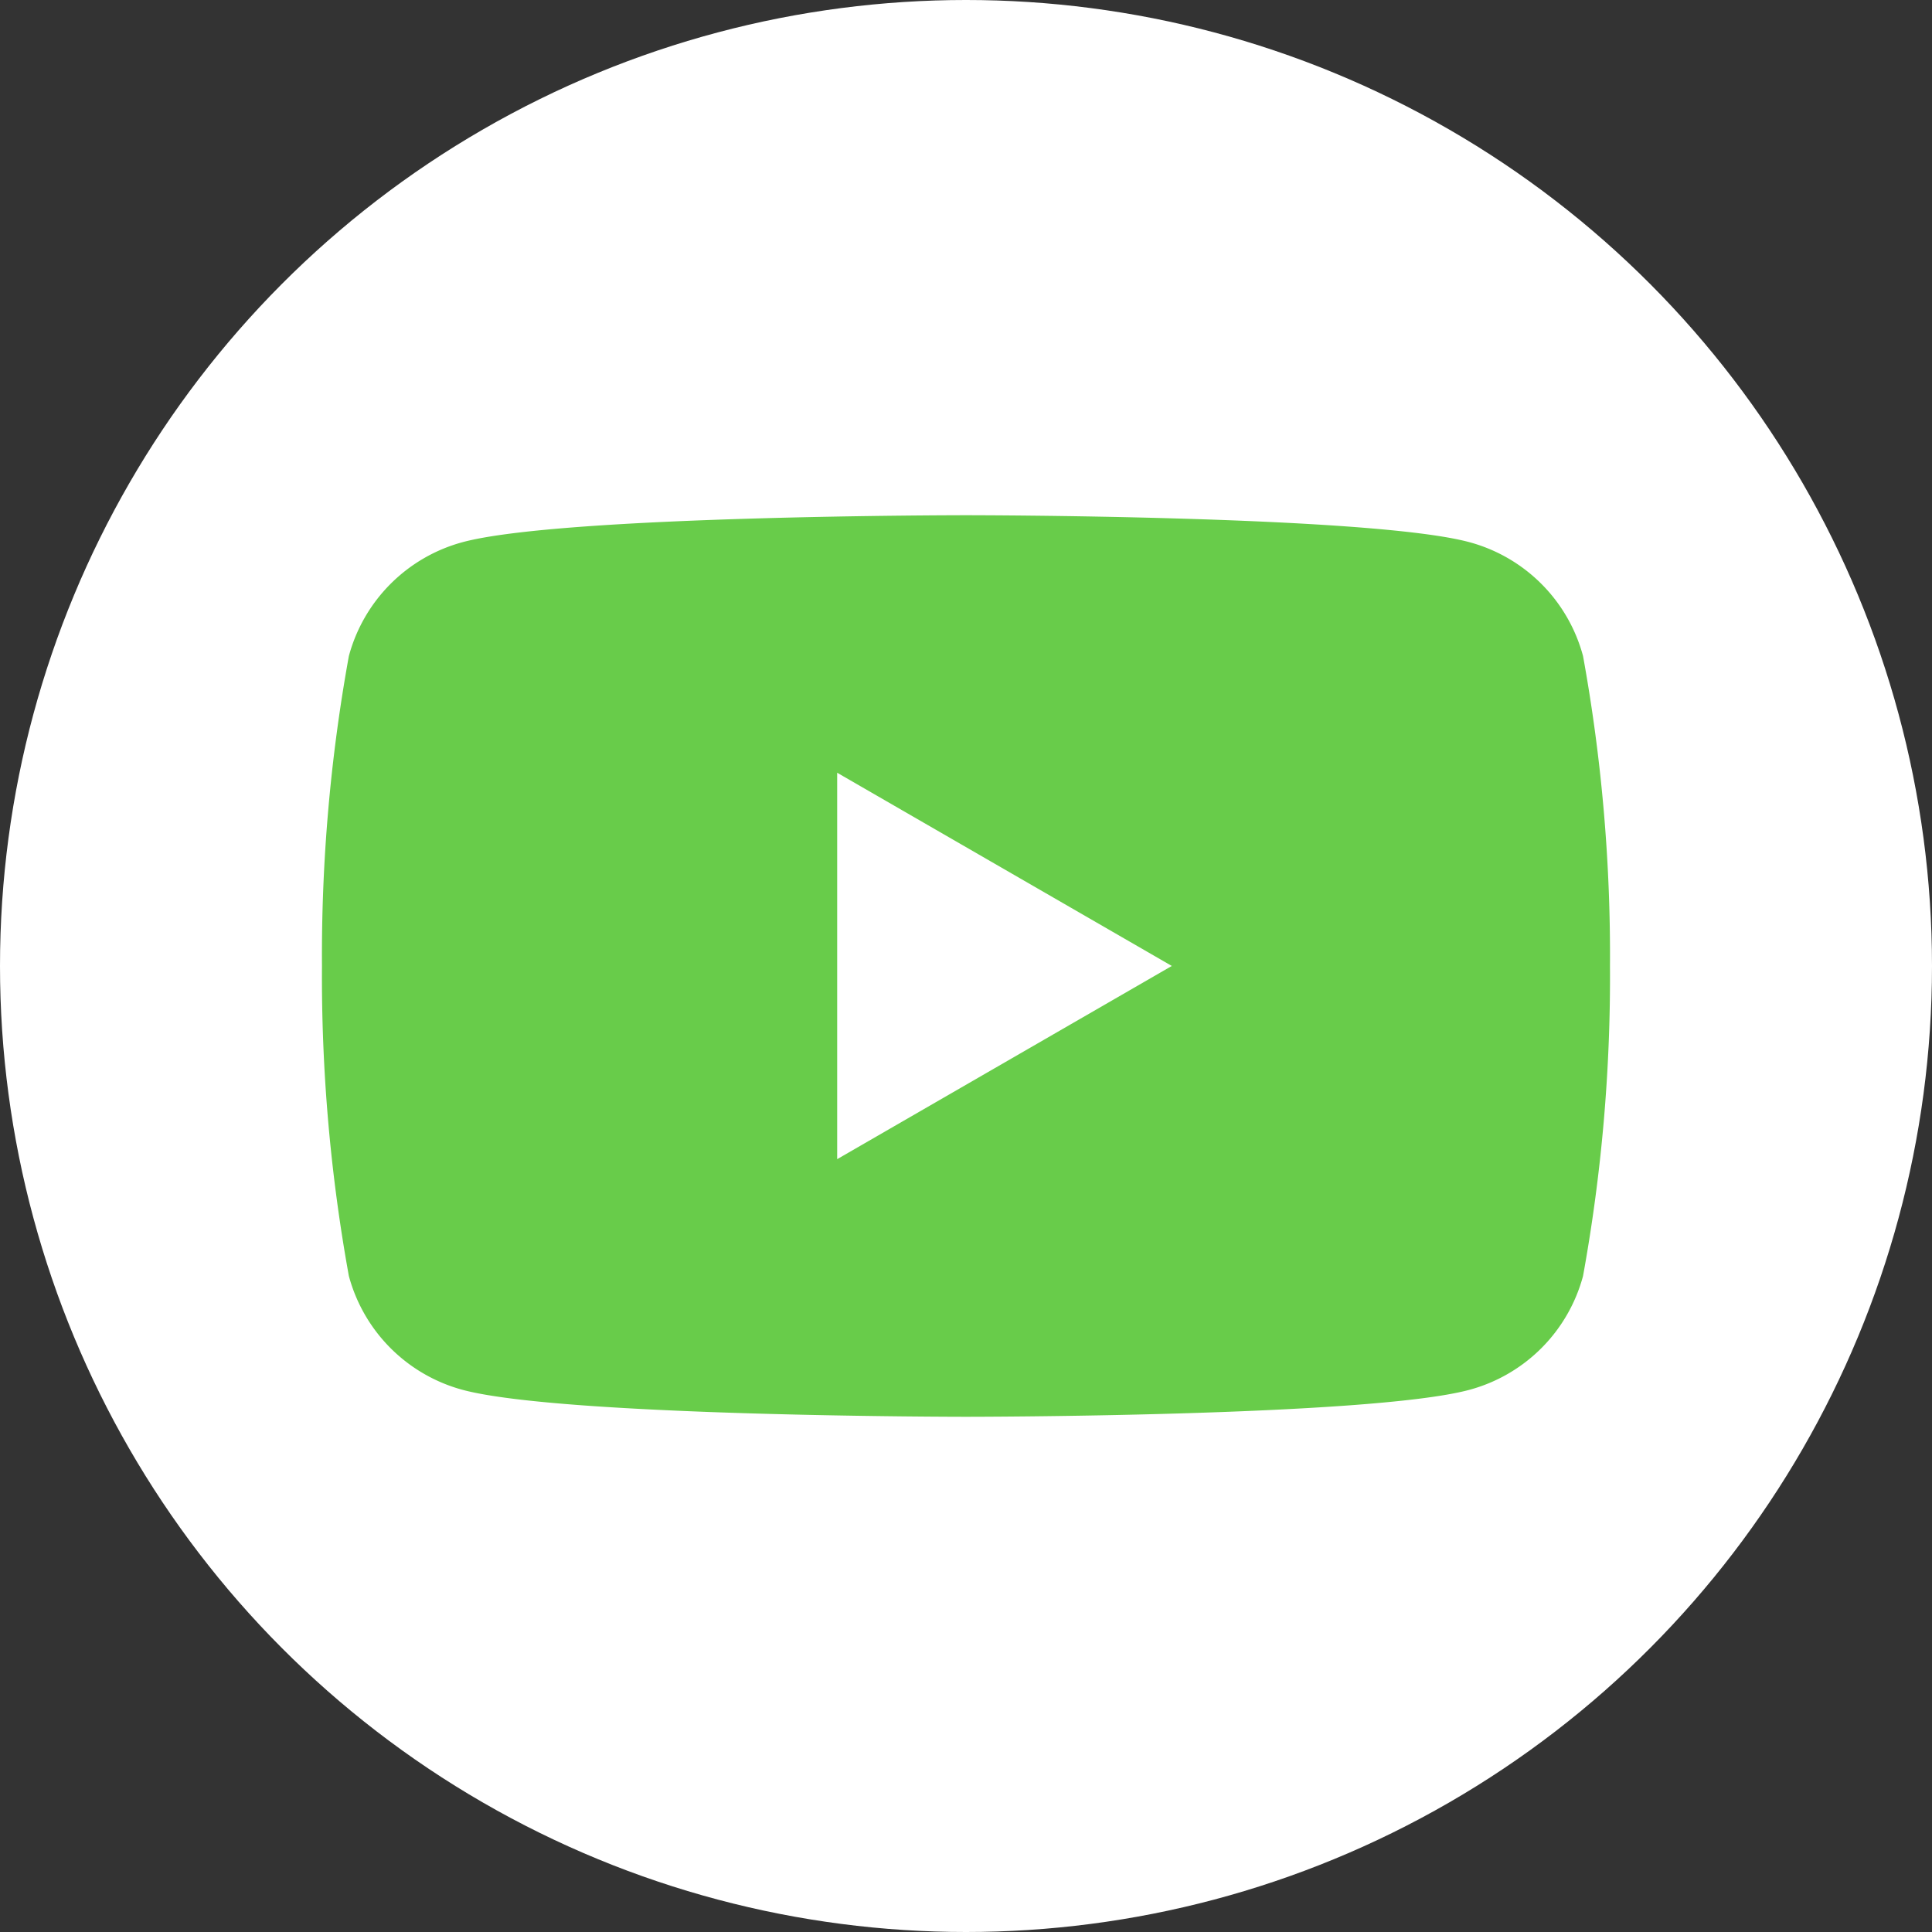 <svg xmlns="http://www.w3.org/2000/svg" width="40" height="40" viewBox="0 0 40 40">
<rect x="0" y="0" width="40" height="40" fill="#333333" stroke="none"/>
<g id="グループ_347" data-name="グループ 347" transform="translate(-2890.896 -19.101)">
<circle id="楕円形_27" data-name="楕円形 27" cx="20" cy="20" r="20" transform="translate(2890.896 19.101)" fill="#ffffff"/>
<path id="パス_890" data-name="パス 890" d="M2923.671,32.683a3.338,3.338,0,0,0-2.357-2.358c-2.08-.557-10.419-.557-10.419-.557s-8.339,0-10.418.557a3.342,3.342,0,0,0-2.358,2.358,34.716,34.716,0,0,0-.557,6.418,34.73,34.73,0,0,0,.557,6.419,3.341,3.341,0,0,0,2.358,2.357c2.079.557,10.418.557,10.418.557s8.339,0,10.419-.557a3.337,3.337,0,0,0,2.357-2.357,34.656,34.656,0,0,0,.558-6.419A34.641,34.641,0,0,0,2923.671,32.683ZM2908.229,43.1v-8l6.928,4Z" fill="#68CC4A"/>
</g>
</svg>

